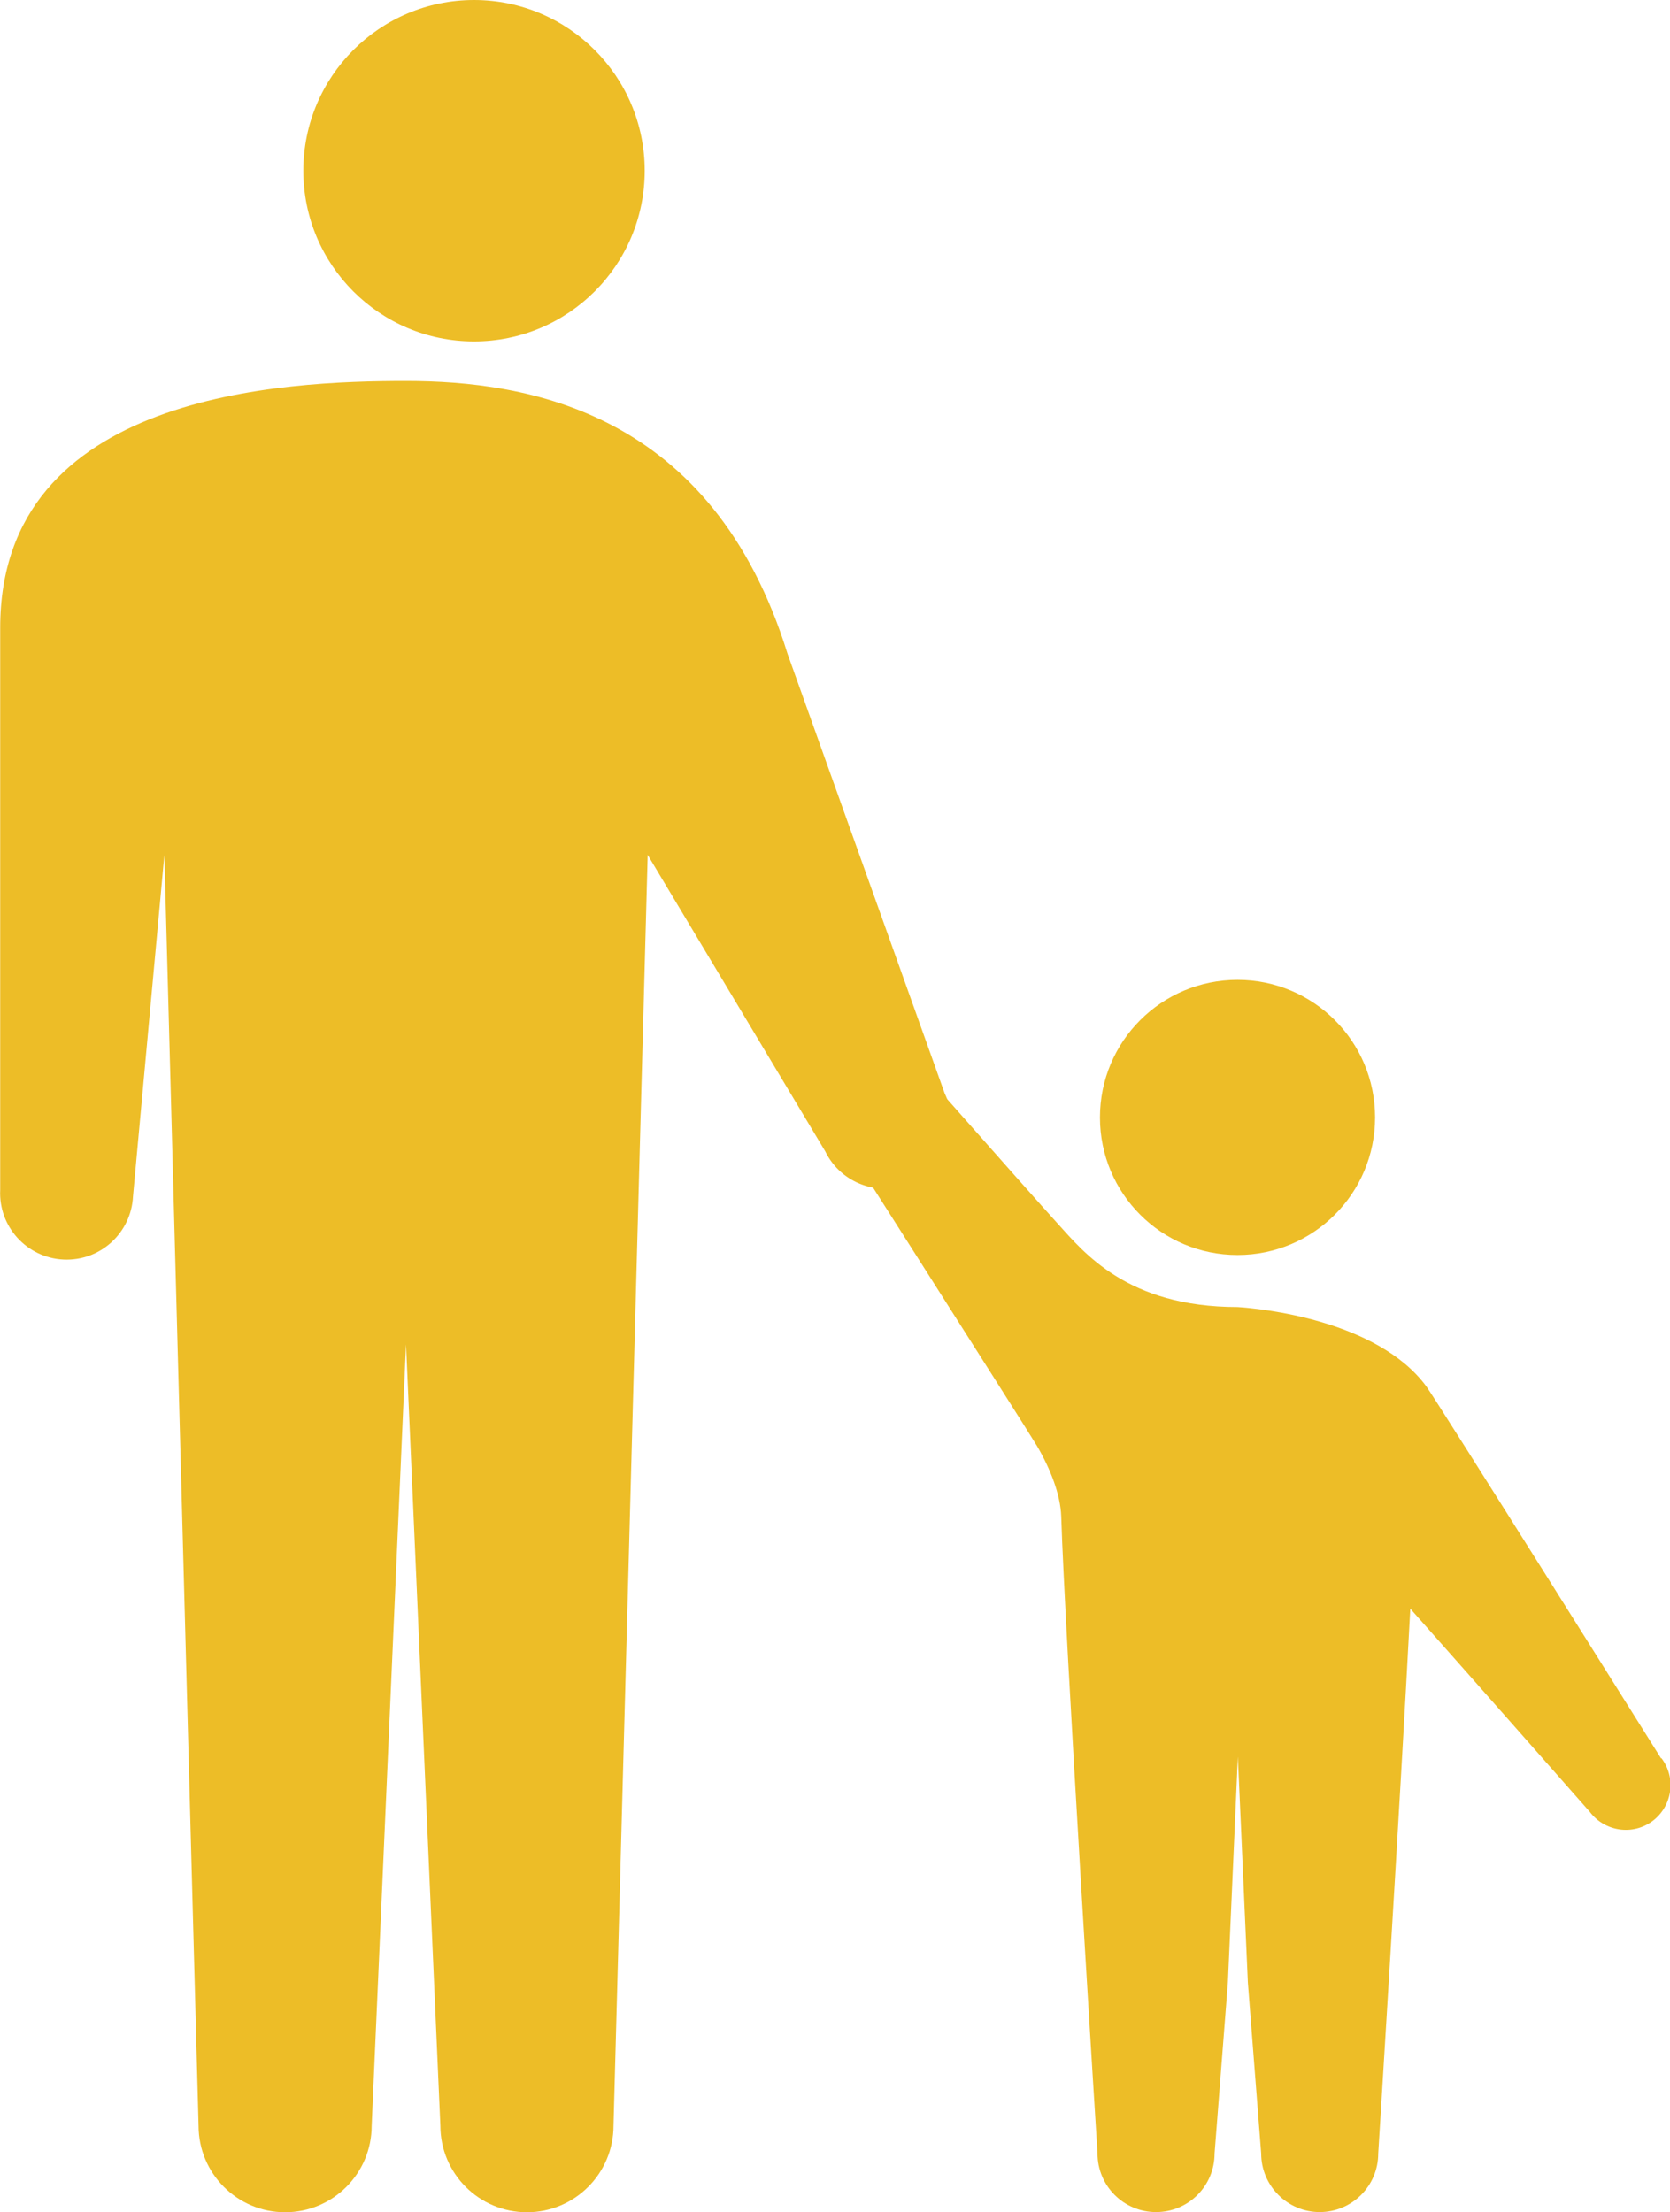 <?xml version="1.0" encoding="UTF-8"?>
<svg xmlns="http://www.w3.org/2000/svg" id="_レイヤー_2" data-name="レイヤー_2" viewBox="0 0 95.3 126.23">
  <defs>
    <style>
      .cls-1 {
        fill: #edbd27;
      }
    </style>
  </defs>
  <g id="_レイヤー_1-2" data-name="レイヤー_1">
    <g>
      <g>
        <path class="cls-1" d="M78.47,63.76c0,4.33-3.51,7.85-7.85,7.85s-7.85-3.51-7.85-7.85,3.51-7.85,7.85-7.85,7.85,3.51,7.85,7.85Z"></path>
        <path class="cls-1" d="M94.79,100.33s-12.87-20.52-13.4-21.23c-2.81-3.8-9.5-4.44-10.77-4.52-6.3,0-8.78-3.13-10.27-4.77-1.49-1.63-11.34-12.81-11.34-12.81-.84-1.13-2.45-1.37-3.58-.53-1.13.84-1.37,2.45-.52,3.58,0,0,13.82,21.69,14.27,22.46.75,1.28,1.34,2.76,1.38,4.03.19,6.38,2.07,36.34,2.07,36.34,0,1.84,1.49,3.34,3.34,3.34s3.34-1.49,3.34-3.34l.76-9.76.57-12.89.57,12.89.76,9.76c0,1.84,1.5,3.34,3.34,3.34s3.34-1.49,3.34-3.34c0,0,1.27-20.36,1.83-31.09,3,3.37,10.24,11.59,10.24,11.59.85,1.13,2.45,1.37,3.58.53,1.13-.84,1.37-2.45.52-3.58Z"></path>
      </g>
      <g>
        <path class="cls-1" d="M17.31,9.74c0,5.38,4.36,9.74,9.74,9.74s9.74-4.36,9.74-9.74S32.43,0,27.05,0s-9.74,4.36-9.74,9.74Z"></path>
        <path class="cls-1" d="M23.16,21.74c6.91,0,17.49,1.7,21.78,15.56l8.97,25.09c.91,1.88.12,4.15-1.76,5.06-1.88.91-4.15.12-5.06-1.76l-10.13-16.91-1.95,72.51c0,2.73-2.21,4.94-4.94,4.94s-4.94-2.21-4.94-4.94l-1.96-44.58-1.96,44.58c0,2.73-2.21,4.94-4.94,4.94s-4.94-2.21-4.94-4.94l-1.95-72.51-1.79,19.48c-.1,2.09-1.87,3.71-3.97,3.61-2.09-.1-3.71-1.88-3.61-3.97v-32.07C0,22.4,16.24,21.74,23.16,21.74Z"></path>
      </g>
    </g>
  </g>
</svg>
